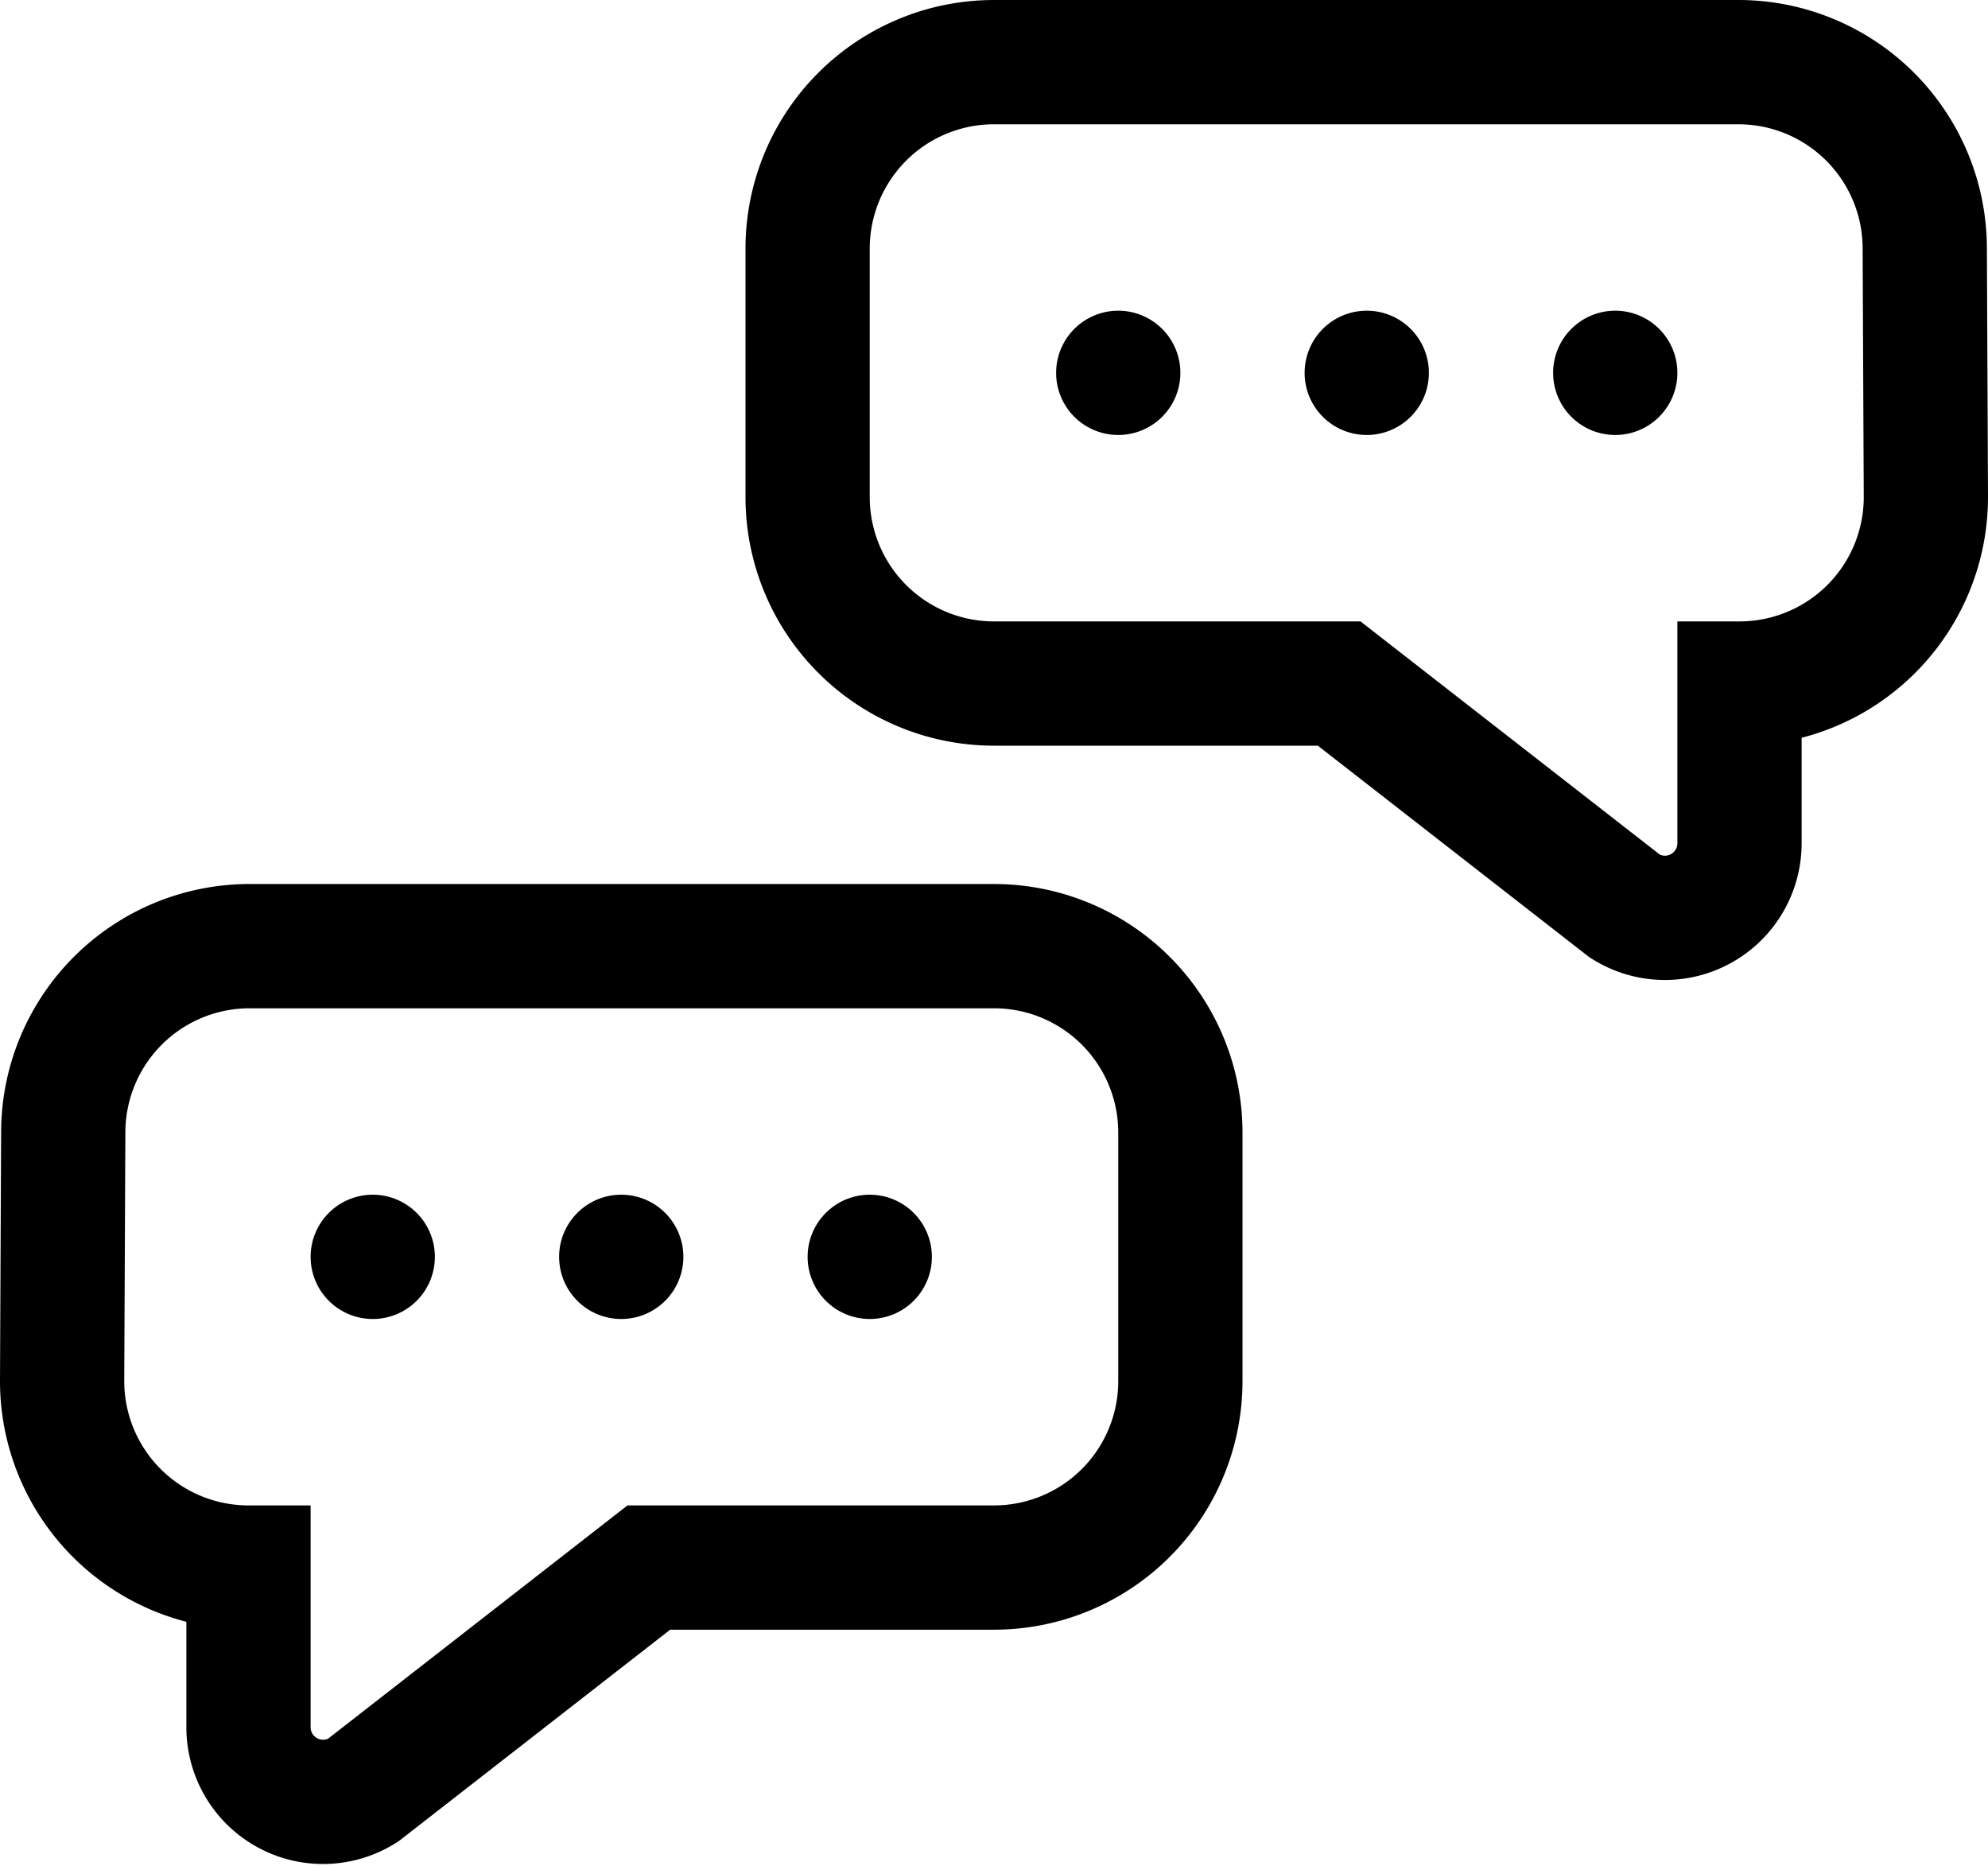 <svg xmlns="http://www.w3.org/2000/svg" viewBox="0 0 32 30.023"><g data-name="Group 6904"><path fill="none" stroke="#000" stroke-miterlimit="10" stroke-width="2" d="M19 18.226v4a3 3 0 0 1-3 3h-5.556l-4.6 3.583A1.2 1.2 0 0 1 4 27.8v-2.574a3 3 0 0 1-3-3.011l.018-4a3 3 0 0 1 3-2.989H16a3 3 0 0 1 3 3Z" data-name="Path 8222"/><path d="M7 20.226a1 1 0 1 1-1-1 1 1 0 0 1 1 1" data-name="Path 8223"/><path d="M11 20.226a1 1 0 1 1-1-1 1 1 0 0 1 1 1" data-name="Path 8224"/><path d="M15 20.226a1 1 0 1 1-1-1 1 1 0 0 1 1 1" data-name="Path 8225"/><path fill="none" stroke="#000" stroke-miterlimit="10" stroke-width="2" d="M13 4v4a3 3 0 0 0 3 3h5.556l4.6 3.583A1.2 1.2 0 0 0 28 13.572V11a3 3 0 0 0 3-3.011l-.018-4a3 3 0 0 0-3-2.989H16a3 3 0 0 0-3 3Z" data-name="Path 8226"/><path d="M25 6a1 1 0 1 0 1-1 1 1 0 0 0-1 1" data-name="Path 8227"/><path d="M21 6a1 1 0 1 0 1-1 1 1 0 0 0-1 1" data-name="Path 8228"/><path d="M17 6a1 1 0 1 0 1-1 1 1 0 0 0-1 1" data-name="Path 8229"/></g></svg>